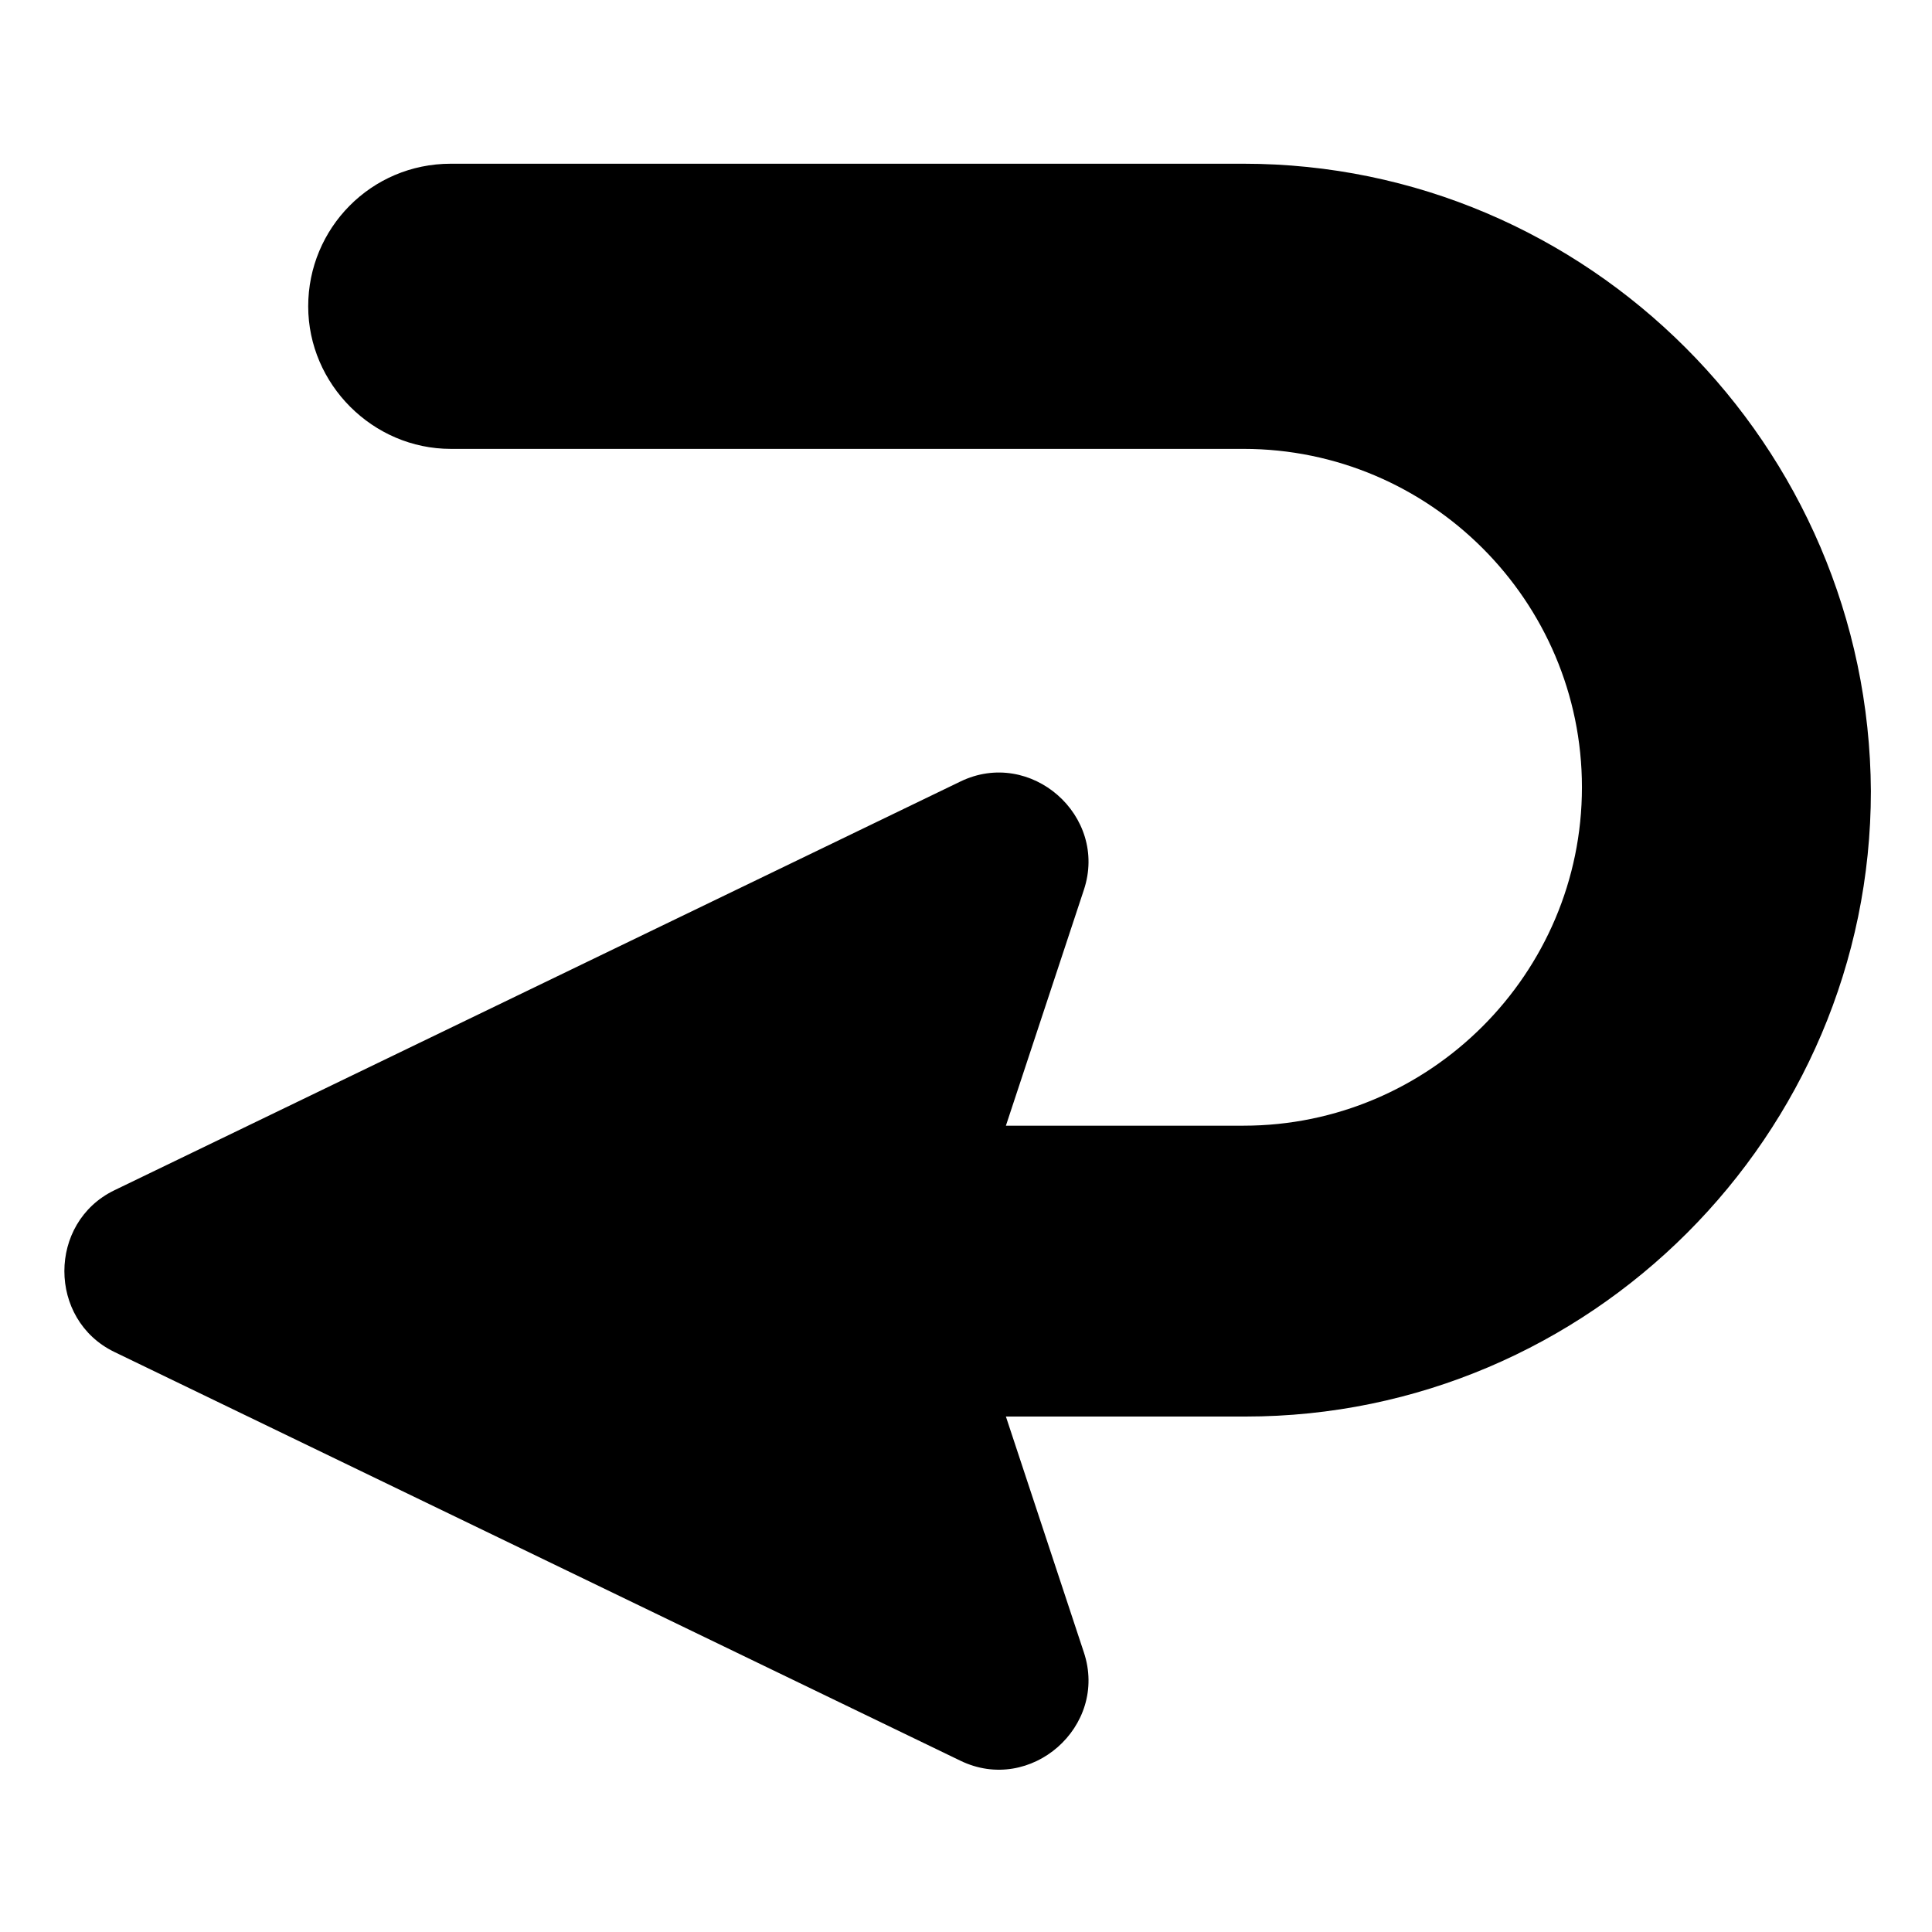 <?xml version="1.0" encoding="UTF-8"?>
<!-- Uploaded to: ICON Repo, www.iconrepo.com, Generator: ICON Repo Mixer Tools -->
<svg fill="#000000" width="800px" height="800px" version="1.1" viewBox="144 144 512 512" xmlns="http://www.w3.org/2000/svg">
 <path d="m473.55 187.39h-210.09c-21.16 0-37.785 17.129-37.785 37.785s17.129 37.785 37.785 37.785h210.09c49.375 0 89.68 40.305 89.68 89.68s-40.305 89.68-89.68 89.68h-62.977l20.656-62.473c6.551-19.648-14.105-37.785-32.746-28.719l-224.2 108.32c-17.633 8.566-17.633 34.258 0 42.824l224.2 108.32c18.641 9.07 39.297-9.07 32.746-28.719l-20.656-62.473h63.48c91.191 0 165.75-74.562 165.75-165.75-0.504-91.695-75.066-166.26-166.26-166.26z"/>
</svg>